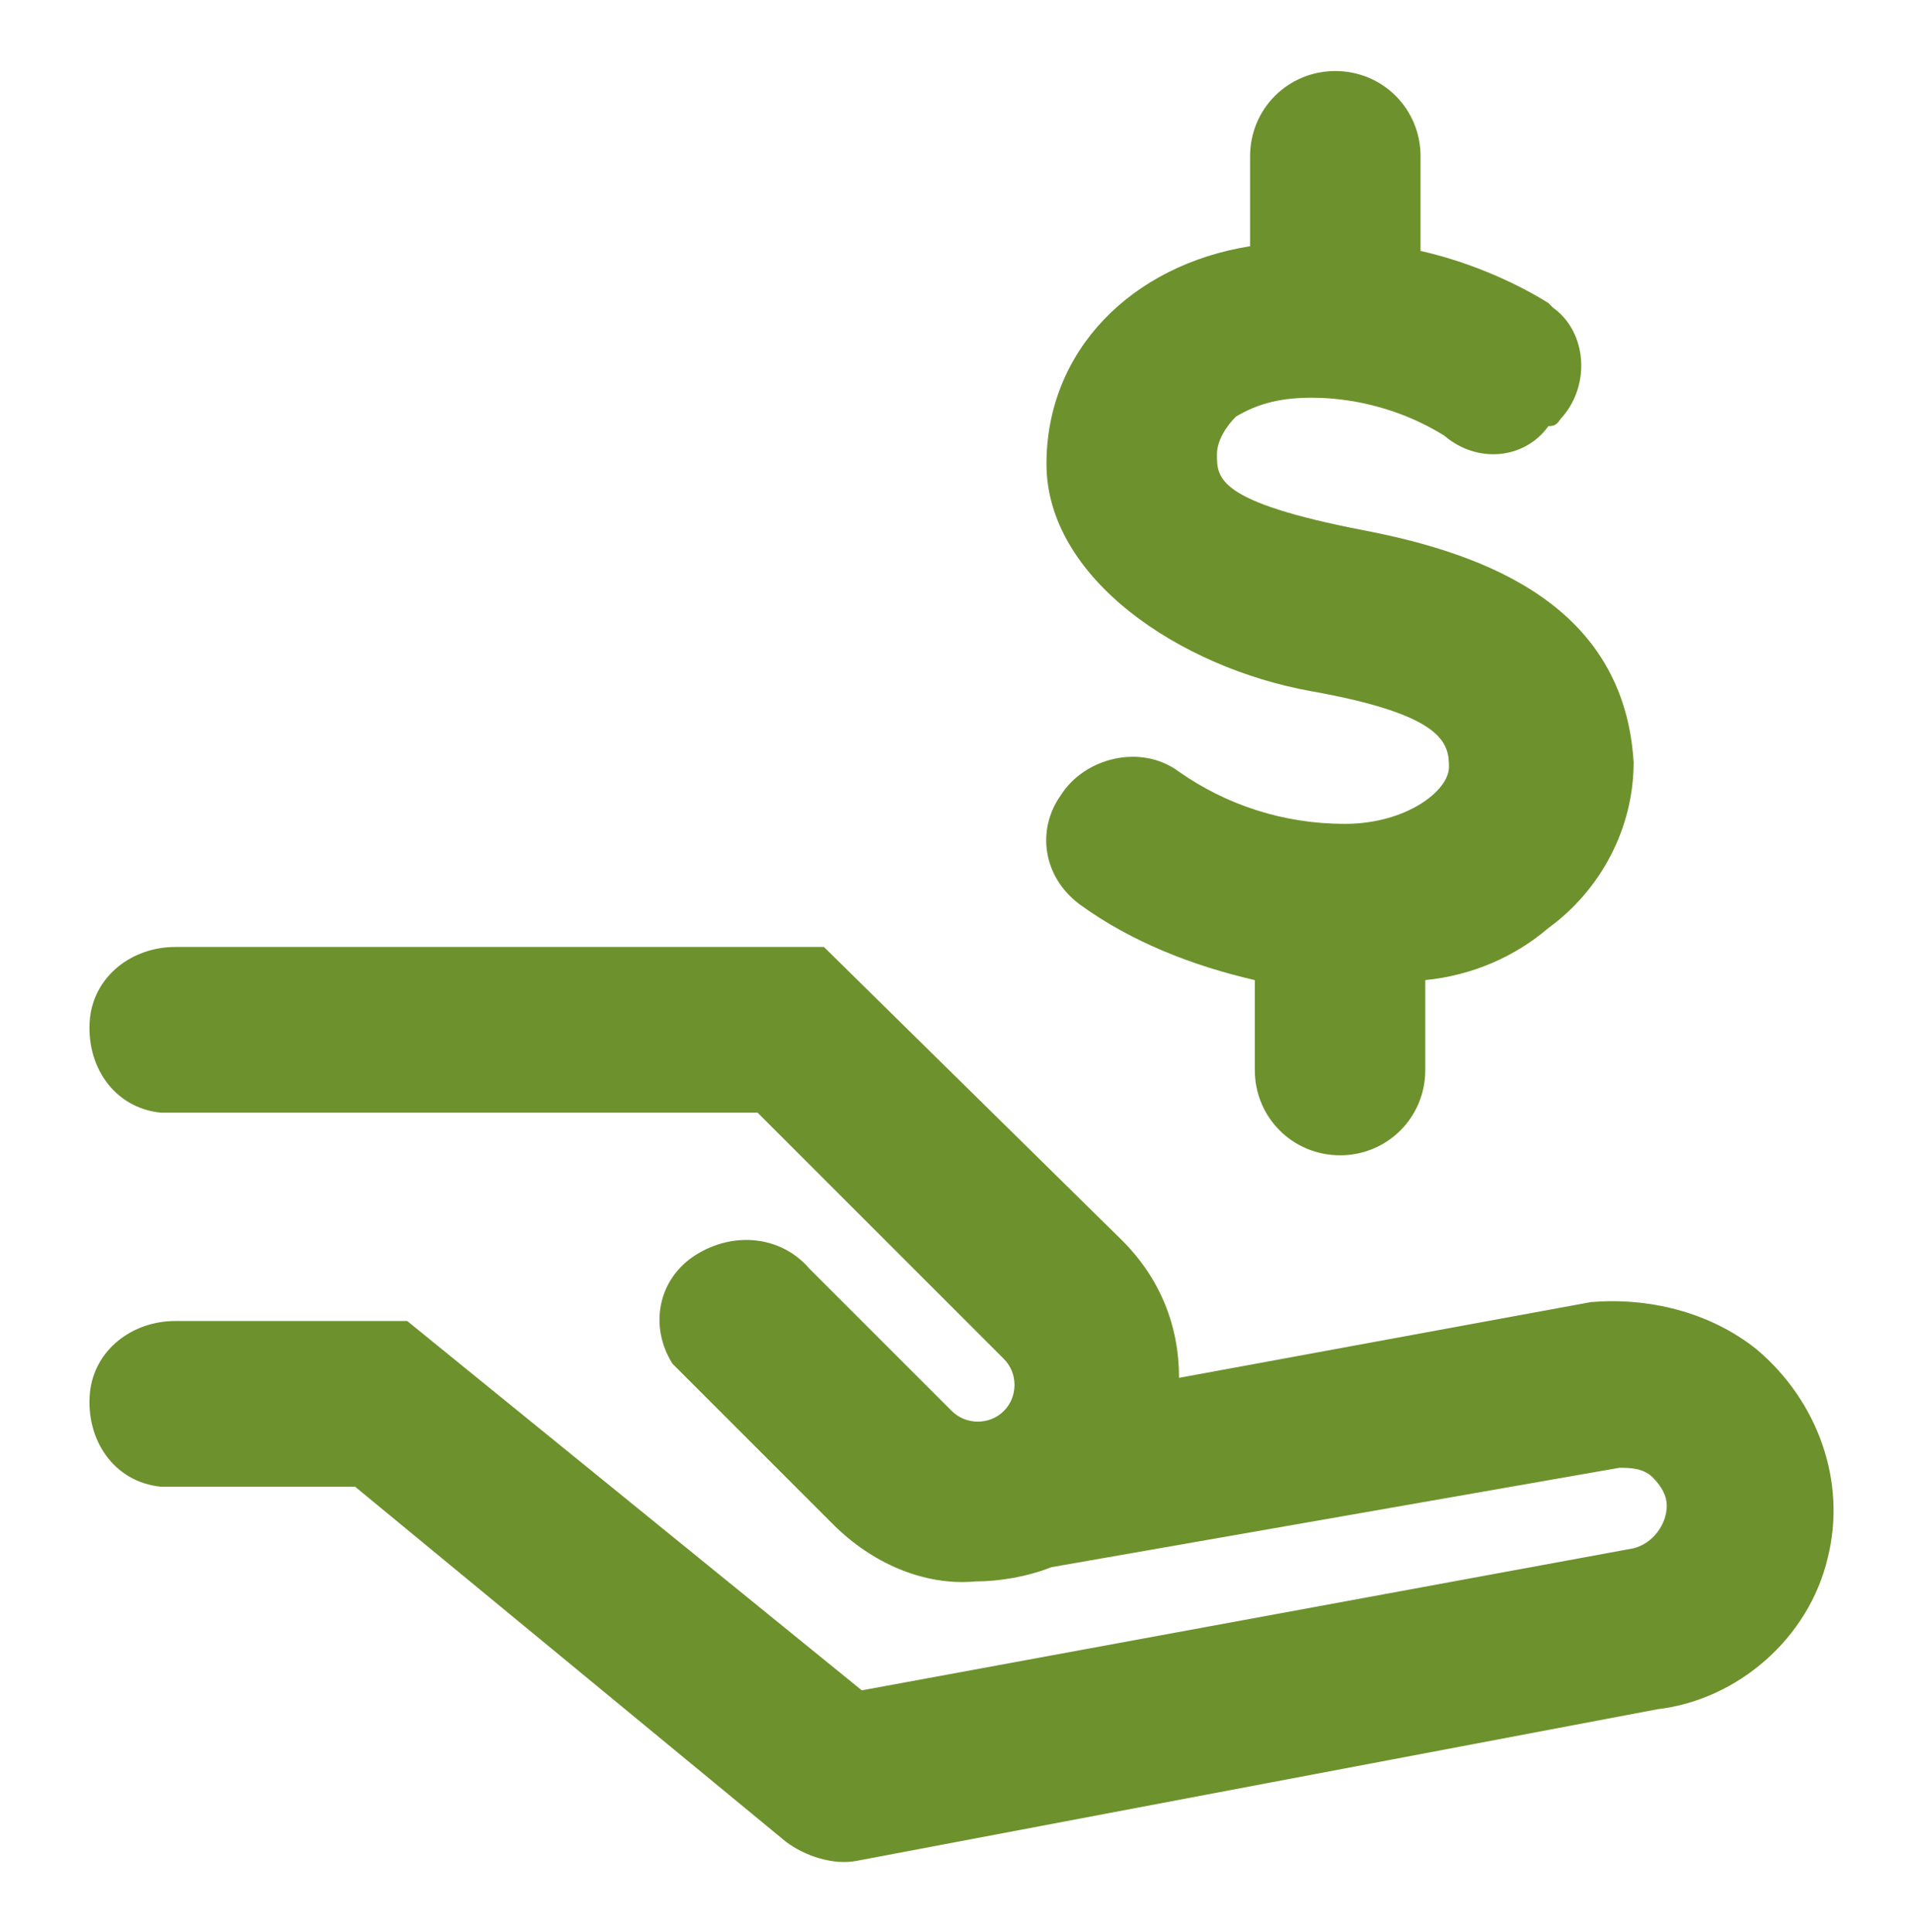 <?xml version="1.0" encoding="utf-8"?>
<!-- Generator: Adobe Illustrator 26.2.1, SVG Export Plug-In . SVG Version: 6.00 Build 0)  -->
<svg version="1.1" id="Layer_1" xmlns="http://www.w3.org/2000/svg" xmlns:xlink="http://www.w3.org/1999/xlink" x="0px" y="0px"
	 viewBox="0 0 40.4 40.8" style="enable-background:new 0 0 40.4 40.8;" xml:space="preserve">
<style type="text/css">
	.st0{fill:#6D922D;}
</style>
<g>
	<g>
		<path class="st0" d="M37.1,28.5c-1-0.8-2.3-1.1-3.5-1l-8.7,1.6c0-1.1-0.4-2.1-1.2-2.9L17.4,20H3.7c-0.9,0-1.7,0.6-1.8,1.5
			c-0.1,1,0.5,1.9,1.5,2c0.1,0,0.2,0,0.3,0H16l5.2,5.2c0.3,0.3,0.3,0.8,0,1.1c-0.3,0.3-0.8,0.3-1.1,0l0,0l-3-3
			c-0.6-0.7-1.6-0.8-2.4-0.3c-0.8,0.5-1,1.5-0.5,2.3c0.1,0.1,0.2,0.2,0.3,0.3l3.1,3.1c0.8,0.8,1.9,1.3,3,1.2c0.5,0,1.1-0.1,1.6-0.3
			l12-2.1c0.2,0,0.5,0,0.7,0.2s0.3,0.4,0.3,0.6c0,0.4-0.3,0.8-0.7,0.9l-16.3,3l-9.6-7.8H3.7c-0.9,0-1.7,0.6-1.8,1.5
			c-0.1,1,0.5,1.9,1.5,2c0.1,0,0.2,0,0.3,0h3.8l9.1,7.5c0.4,0.3,1,0.5,1.5,0.4L35,36.1c1.7-0.2,3.2-1.5,3.6-3.2
			C39,31.3,38.4,29.6,37.1,28.5L37.1,28.5z"/>
	</g>
	<path class="st0" d="M28.8,11.2c-3.1-0.6-3.1-1.1-3.1-1.6c0-0.3,0.2-0.6,0.4-0.8c0.5-0.3,1-0.4,1.6-0.4c1,0,2,0.3,2.8,0.8
		c0.7,0.6,1.7,0.5,2.2-0.2c0.2,0,0.2-0.1,0.3-0.2c0.6-0.7,0.5-1.8-0.2-2.3l-0.1-0.1c-0.8-0.5-1.8-0.9-2.7-1.1v-2
		c0-1-0.8-1.8-1.8-1.8s-1.8,0.8-1.8,1.8v1.9c-2.5,0.4-4.3,2.2-4.3,4.6s2.8,4.3,5.6,4.8s2.9,1.1,2.9,1.6s-0.9,1.2-2.2,1.2
		c-1.3,0-2.5-0.4-3.5-1.1c-0.8-0.6-2-0.3-2.5,0.5c-0.5,0.7-0.4,1.7,0.4,2.3c1.1,0.8,2.4,1.3,3.7,1.6v1.9c0,1,0.8,1.8,1.8,1.8
		s1.8-0.8,1.8-1.8v-1.9c1-0.1,1.9-0.5,2.6-1.1c1.1-0.8,1.8-2.1,1.8-3.5C34.3,12.8,31.4,11.7,28.8,11.2L28.8,11.2z"/>
</g>
</svg>
